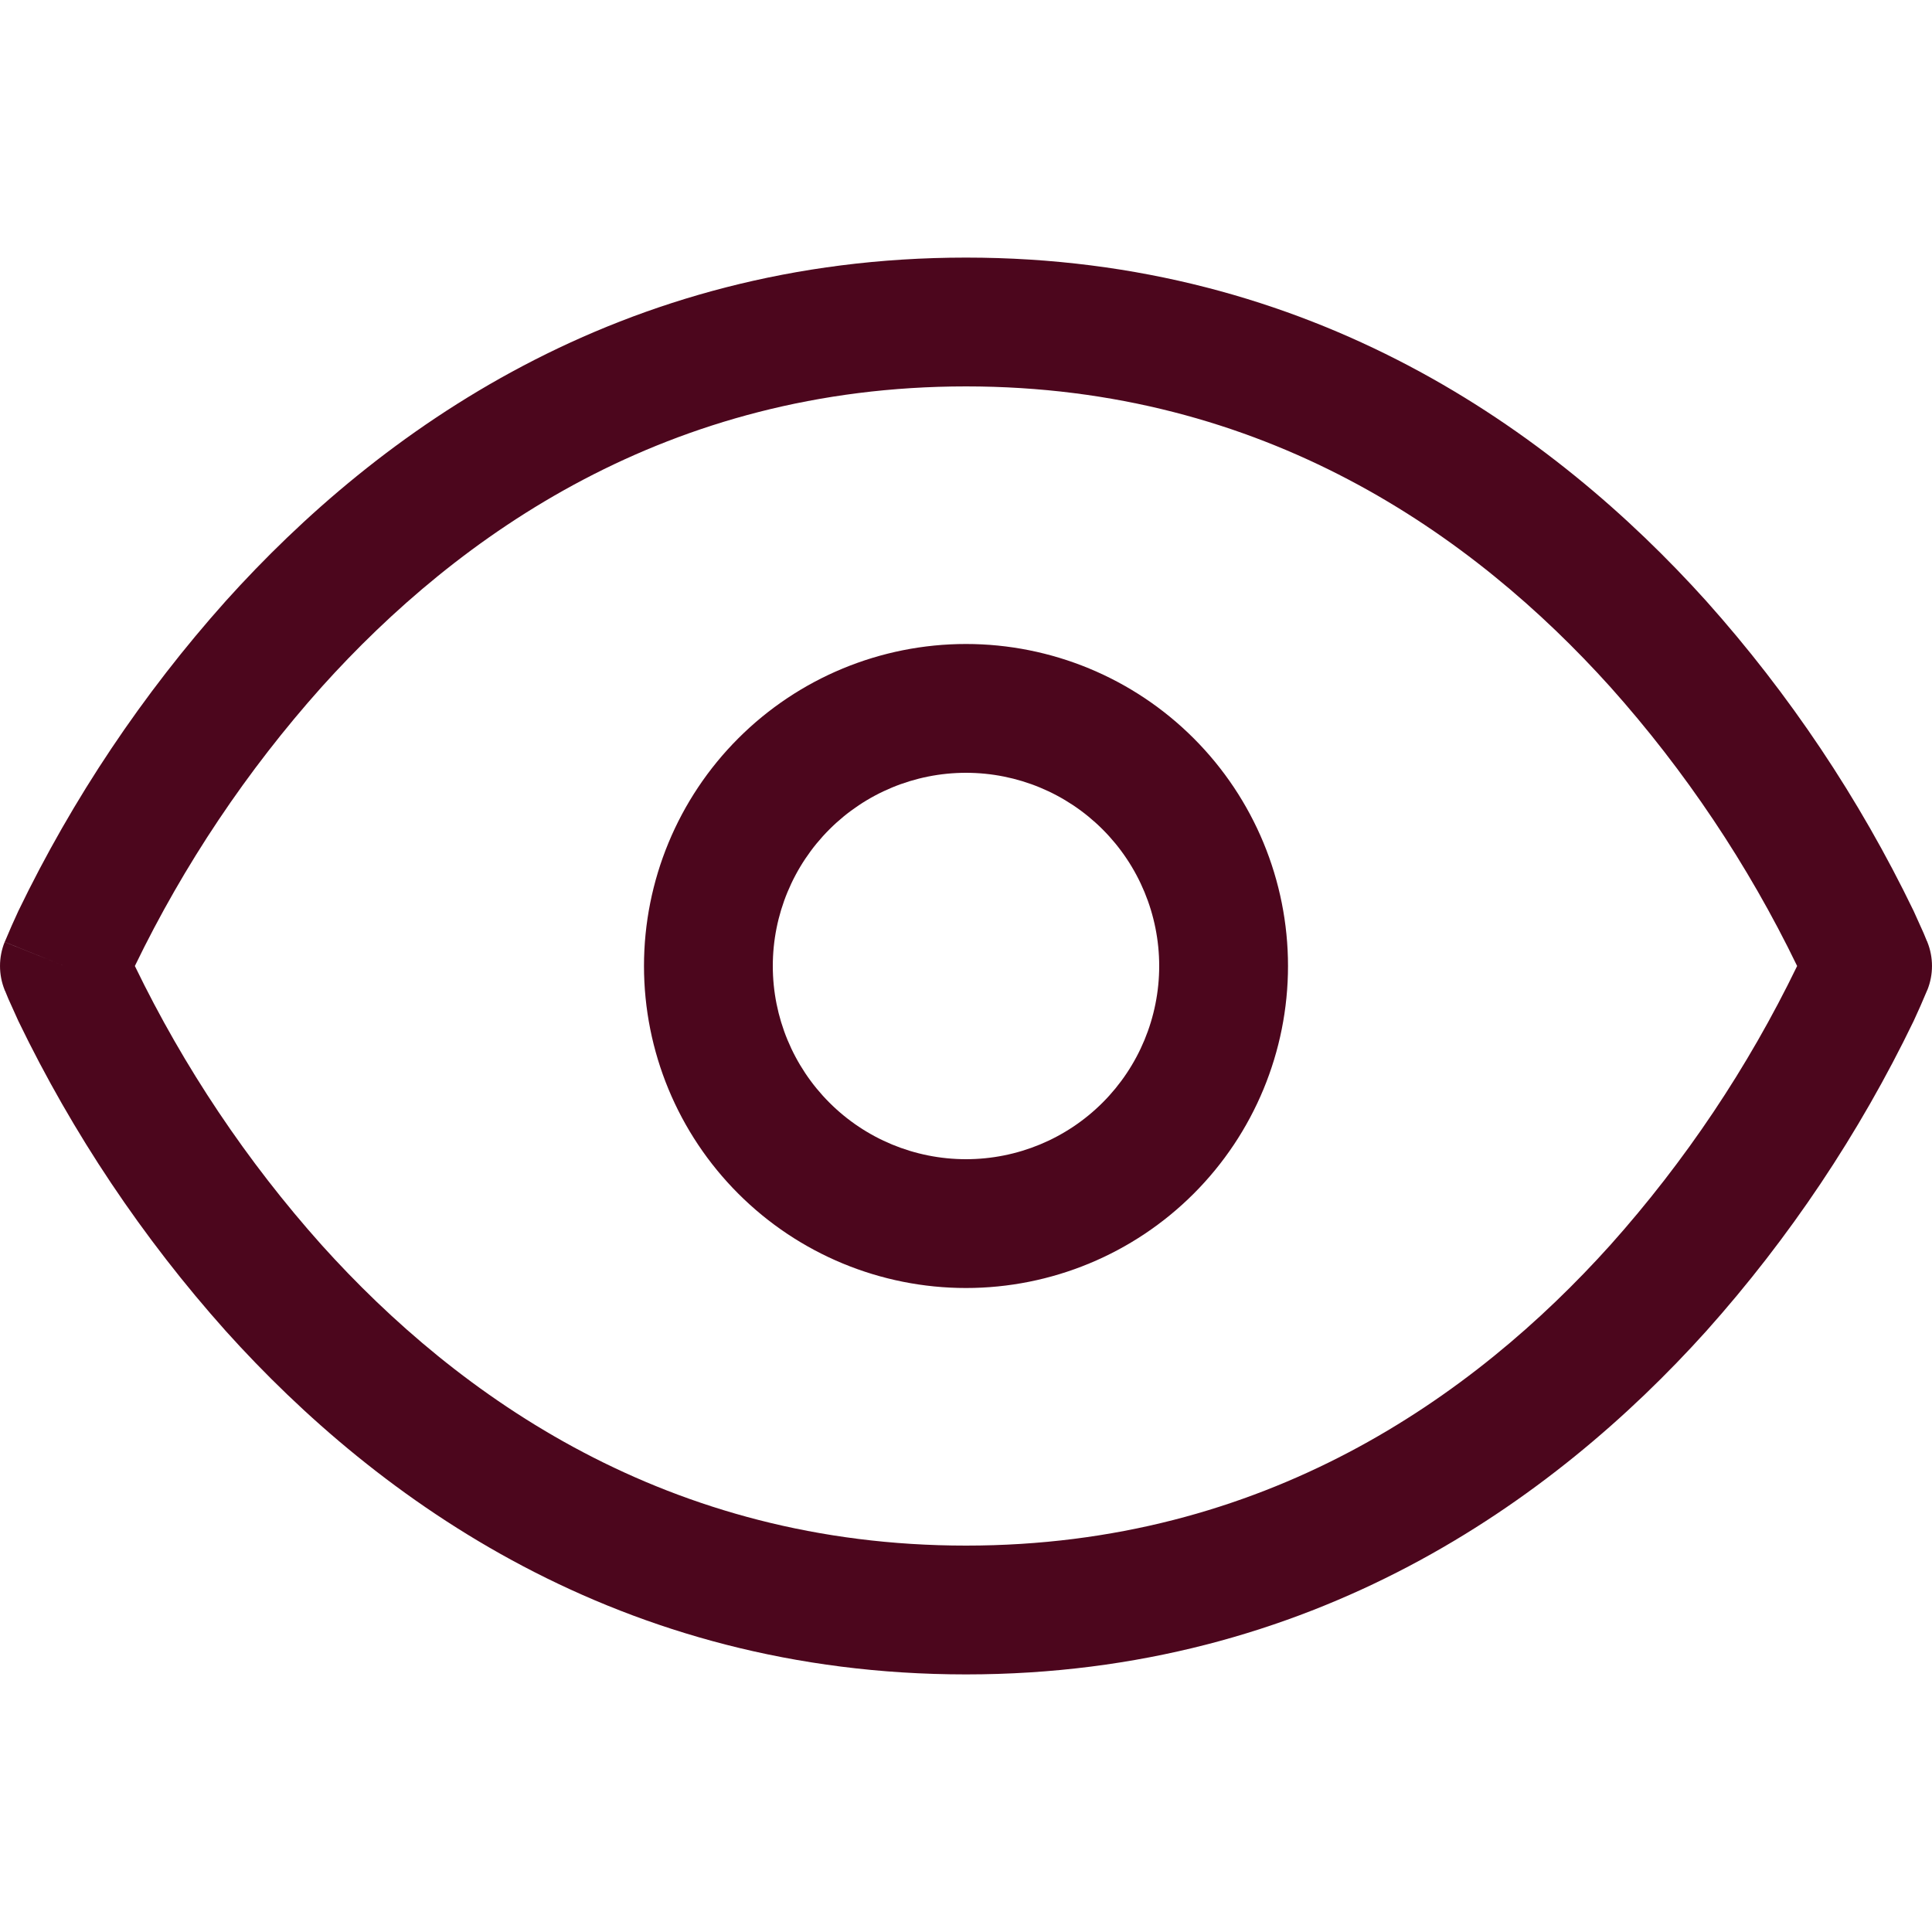 <?xml version="1.0" encoding="UTF-8"?>
<svg xmlns="http://www.w3.org/2000/svg" width="100" height="100" viewBox="0 0 100 100" fill="none">
  <path d="M3.333 50L0.24 48.76C-0.079 49.556 -0.079 50.444 0.24 51.24L3.333 50ZM96.667 50L99.76 51.24C100.079 50.444 100.079 49.556 99.76 48.76L96.667 50ZM50 80C34.573 80 23.74 72.32 16.647 64.44C12.773 60.103 9.522 55.247 6.987 50.013L6.453 48.813L6.427 48.767L3.333 50L0.24 51.24V51.253L0.26 51.28L0.433 51.7L0.953 52.853C3.766 58.674 7.379 64.073 11.687 68.893C19.6 77.687 32.093 86.667 50 86.667V80ZM3.333 50L6.427 51.24L6.453 51.187C6.618 50.781 6.796 50.381 6.987 49.987C9.522 44.753 12.773 39.897 16.647 35.56C23.733 27.68 34.573 20 50 20V13.333C32.093 13.333 19.593 22.32 11.687 31.107C7.379 35.927 3.766 41.326 0.953 47.147C0.711 47.666 0.48 48.191 0.26 48.72L0.247 48.747V48.753H0.233L3.333 50ZM50 20C65.427 20 76.26 27.68 83.353 35.56C87.227 39.897 90.478 44.753 93.013 49.987L93.547 51.187L93.573 51.233L96.667 50L99.76 48.76V48.747L99.74 48.72L99.567 48.3L99.047 47.147C96.234 41.326 92.621 35.927 88.313 31.107C80.4 22.32 67.907 13.333 50 13.333V20ZM96.667 50L93.573 48.76L93.553 48.813L93.453 49.047L93.013 50.013C90.478 55.247 87.227 60.103 83.353 64.44C76.267 72.32 65.427 80 50 80V86.667C67.907 86.667 80.407 77.68 88.313 68.9C92.622 64.078 96.235 58.677 99.047 52.853C99.289 52.334 99.52 51.809 99.74 51.28L99.753 51.253V51.247L99.76 51.24L96.667 50ZM50 60C47.348 60 44.804 58.947 42.929 57.071C41.054 55.196 40 52.652 40 50H33.333C33.333 54.42 35.089 58.66 38.215 61.785C41.34 64.911 45.58 66.667 50 66.667V60ZM60 50C60 52.652 58.946 55.196 57.071 57.071C55.196 58.947 52.652 60 50 60V66.667C54.42 66.667 58.66 64.911 61.785 61.785C64.911 58.66 66.667 54.42 66.667 50H60ZM50 40C52.652 40 55.196 41.054 57.071 42.929C58.946 44.804 60 47.348 60 50H66.667C66.667 45.58 64.911 41.34 61.785 38.215C58.66 35.089 54.42 33.333 50 33.333V40ZM50 33.333C45.58 33.333 41.34 35.089 38.215 38.215C35.089 41.34 33.333 45.58 33.333 50H40C40 47.348 41.054 44.804 42.929 42.929C44.804 41.054 47.348 40 50 40V33.333Z" fill="#4C061D"></path>
</svg>
